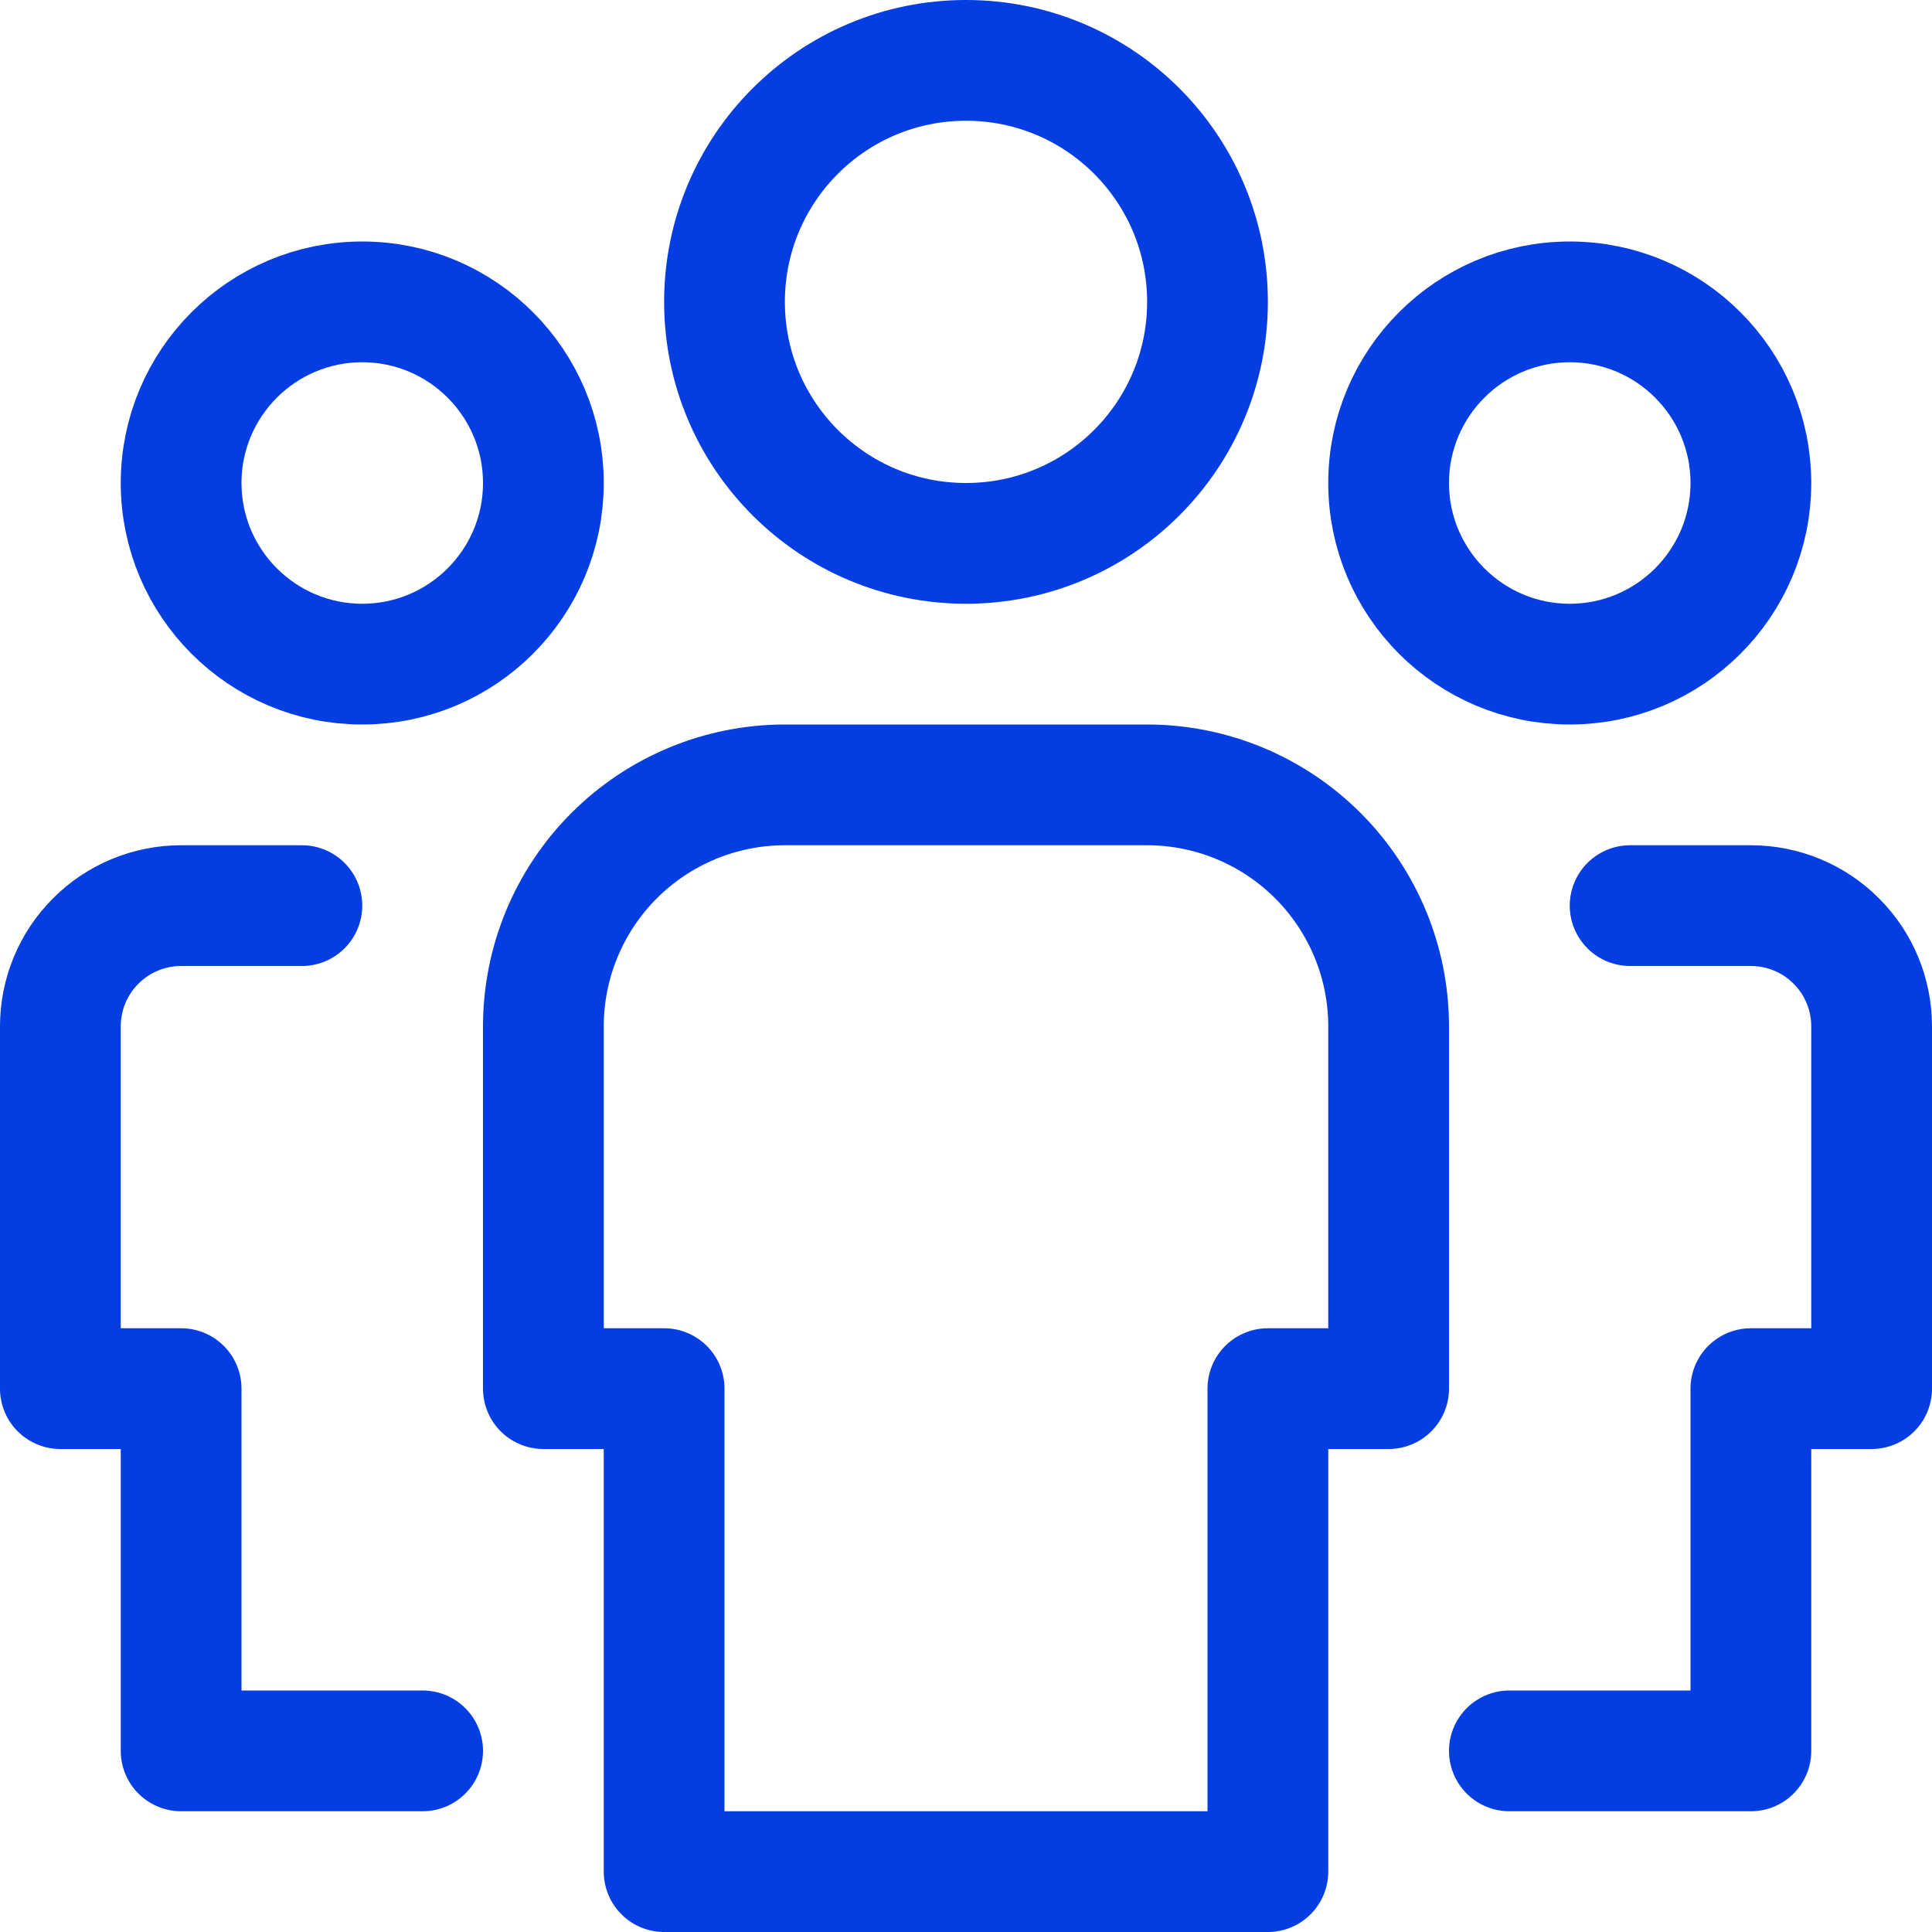 <?xml version="1.0" encoding="UTF-8"?>
<svg xmlns="http://www.w3.org/2000/svg" width="16" height="16" viewBox="0 0 16 16" fill="none">
  <path d="M4.5 4C4.5 3.172 3.828 2.5 3 2.5C2.172 2.5 1.5 3.172 1.5 4C1.5 4.828 2.172 5.5 3 5.5C3.828 5.5 4.5 4.828 4.5 4Z" stroke="#043DE1" stroke-linecap="round" stroke-linejoin="round"></path>
  <path d="M3.5 14.5H1.5V11.5H0.5V8.5C0.5 8.235 0.605 7.98 0.793 7.793C0.98 7.605 1.235 7.5 1.5 7.5H2.5" stroke="#043DE1" stroke-linecap="round" stroke-linejoin="round"></path>
  <path d="M11.5 4C11.5 4.828 12.172 5.5 13 5.5C13.828 5.5 14.5 4.828 14.5 4C14.5 3.172 13.828 2.5 13 2.5C12.172 2.5 11.5 3.172 11.5 4Z" stroke="#043DE1" stroke-linecap="round" stroke-linejoin="round"></path>
  <path d="M12.5 14.5H14.5V11.5H15.5V8.5C15.5 8.235 15.395 7.98 15.207 7.793C15.02 7.605 14.765 7.5 14.5 7.5H13.5" stroke="#043DE1" stroke-linecap="round" stroke-linejoin="round"></path>
  <path d="M10 2.5C10 1.395 9.105 0.5 8 0.5C6.895 0.5 6 1.395 6 2.5C6 3.605 6.895 4.5 8 4.5C9.105 4.5 10 3.605 10 2.5Z" stroke="#043DE1" stroke-linecap="round" stroke-linejoin="round"></path>
  <path d="M10.5 15.5H5.5V11.5H4.5V8.5C4.5 7.97 4.711 7.461 5.086 7.086C5.461 6.711 5.97 6.5 6.5 6.5H9.5C10.03 6.5 10.539 6.711 10.914 7.086C11.289 7.461 11.5 7.97 11.5 8.5V11.5H10.5V15.5Z" stroke="#043DE1" stroke-linecap="round" stroke-linejoin="round"></path>
</svg>
